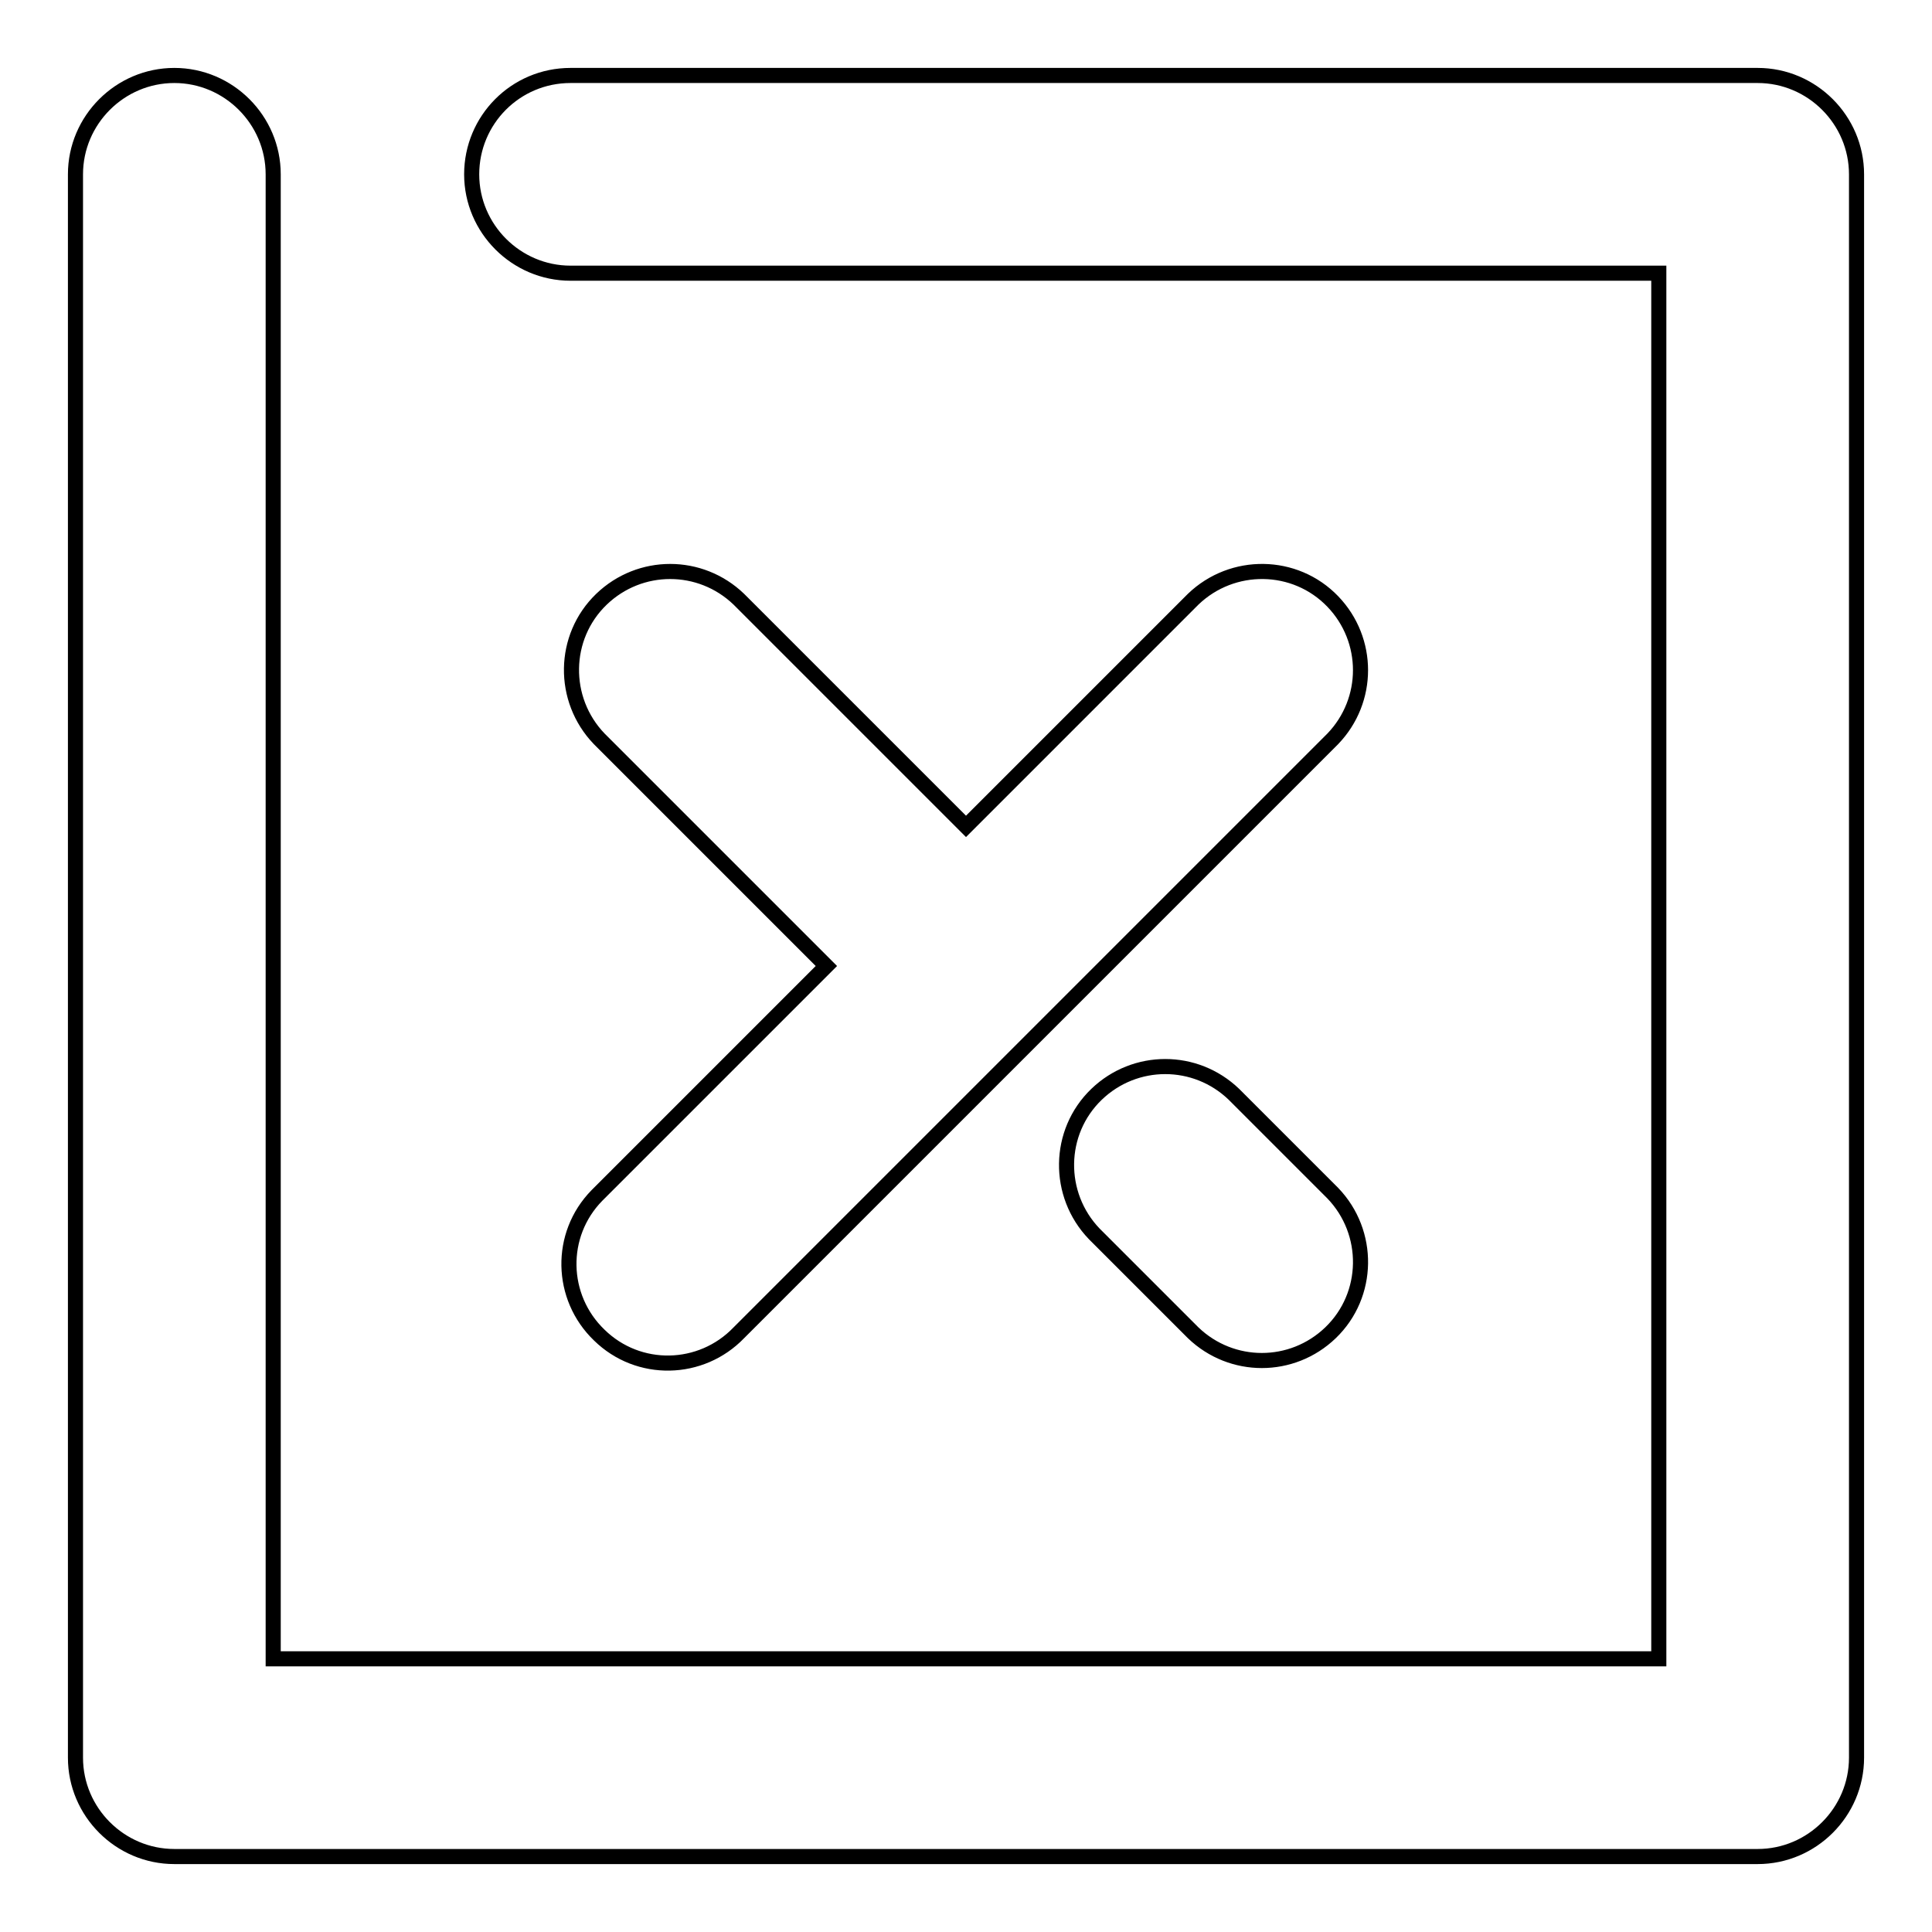 <?xml version="1.0" encoding="utf-8"?>
<!-- Svg Vector Icons : http://www.onlinewebfonts.com/icon -->
<!DOCTYPE svg PUBLIC "-//W3C//DTD SVG 1.1//EN" "http://www.w3.org/Graphics/SVG/1.1/DTD/svg11.dtd">
<svg version="1.1" xmlns="http://www.w3.org/2000/svg" xmlns:xlink="http://www.w3.org/1999/xlink" x="0px" y="0px" viewBox="0 0 256 256" enable-background="new 0 0 256 256" xml:space="preserve">
<g> <path stroke-width="2" fill-opacity="0" stroke="#000000"  d="M128,109.5l30.1-30.1c5.2-5,13.5-4.9,18.5,0.3c4.9,5.1,4.9,13.1,0,18.2l-78.7,78.7 c-5,5.2-13.3,5.4-18.5,0.3c-5.2-5-5.4-13.3-0.3-18.5c0.1-0.1,0.2-0.2,0.3-0.3l30.1-30.1L79.4,97.9c-5-5.2-4.9-13.5,0.3-18.5 c5.1-4.9,13.1-4.9,18.2,0L128,109.5z M219.8,36.2H75.6c-7.2,0-13.1-5.9-13.1-13.1S68.3,10,75.6,10h157.3c7.2,0,13.1,5.9,13.1,13.1 l0,0v209.8c0,7.2-5.9,13.1-13.1,13.1l0,0H23.1c-7.2,0-13.1-5.9-13.1-13.1l0,0V23.1C10,15.9,15.9,10,23.1,10s13.1,5.9,13.1,13.1 v196.7h183.6V36.2L219.8,36.2z M145,163.5c-5-5.2-4.9-13.5,0.3-18.5c5.1-4.9,13.1-4.9,18.2,0l13.1,13.1c5,5.2,4.9,13.5-0.3,18.5 c-5.1,4.9-13.1,4.9-18.2,0L145,163.5z"/></g>
</svg>